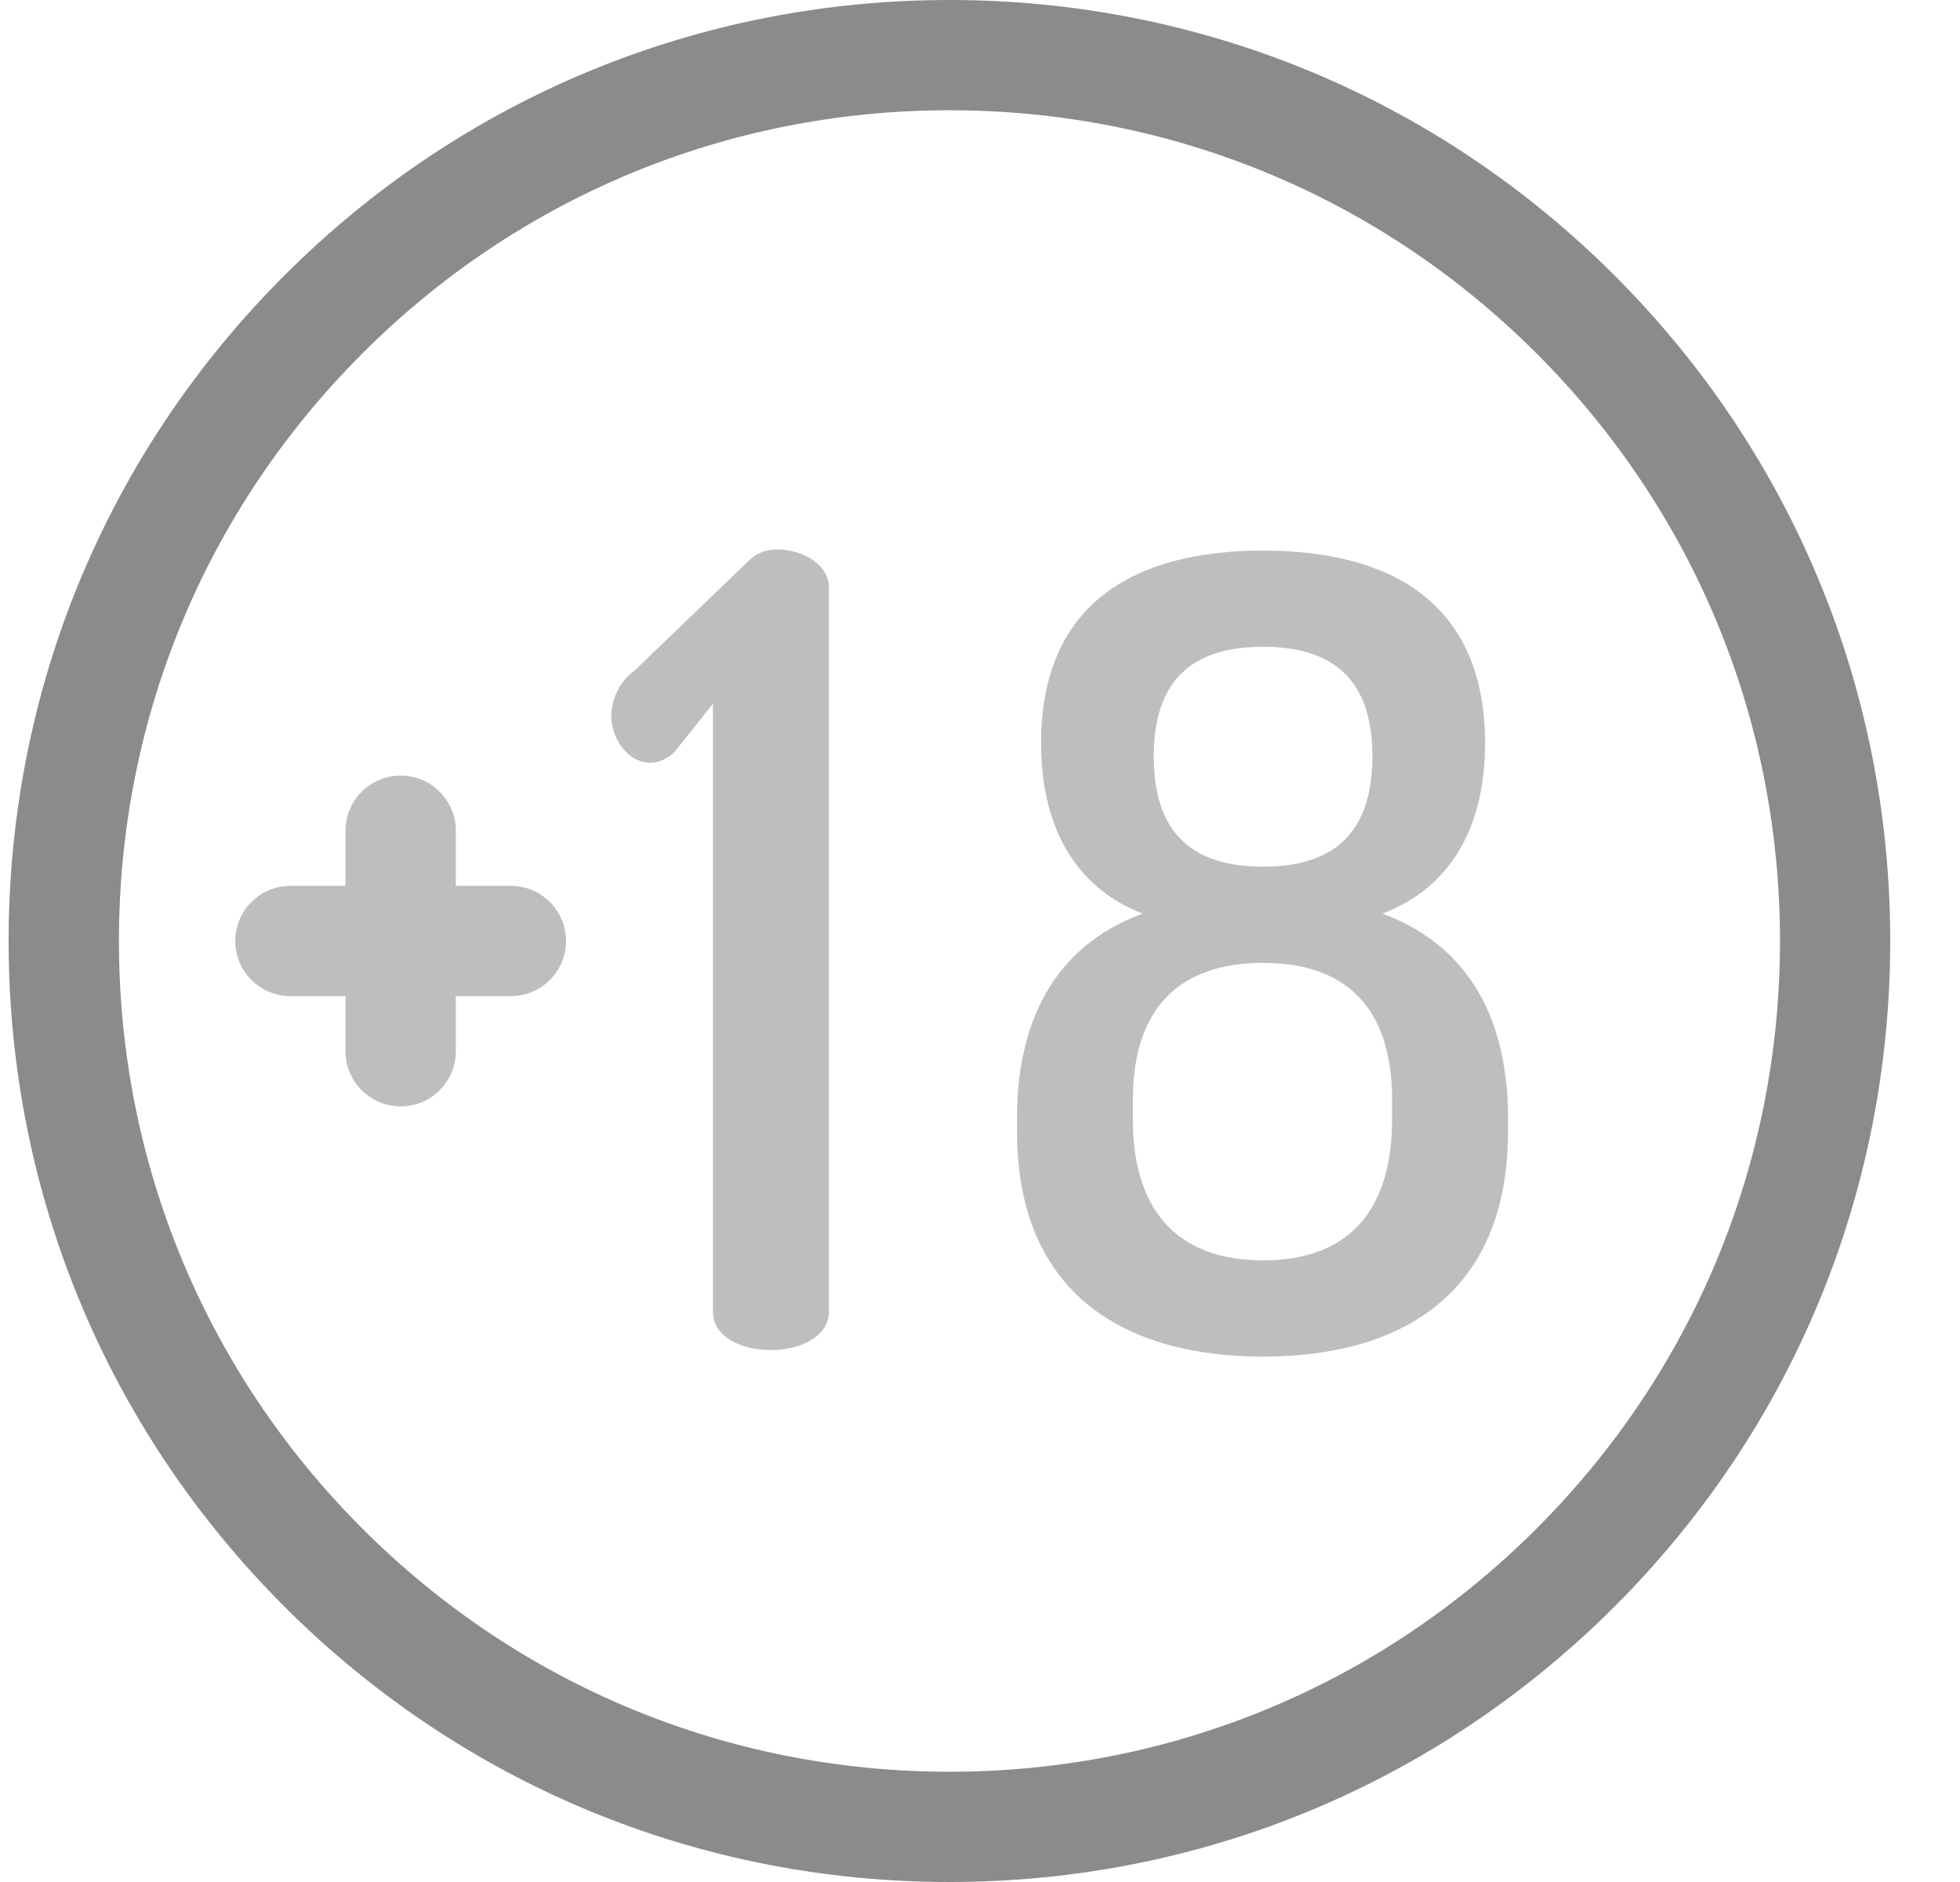 <?xml version="1.0" encoding="UTF-8"?>
<svg xmlns="http://www.w3.org/2000/svg" width="25" height="24" viewBox="0 0 25 24" fill="none">
  <g clip-path="url(#clip0_114_833)">
    <path d="M20.596 3.515C18.329 1.248 15.316 0 12.111 0C8.905 0 5.892 1.248 3.625 3.515C1.359 5.781 0.11 8.795 0.11 12C0.11 15.205 1.359 18.219 3.625 20.485C5.892 22.752 8.905 24 12.111 24C15.316 24 18.329 22.752 20.596 20.485C22.862 18.219 24.11 15.205 24.11 12C24.11 8.795 22.862 5.781 20.596 3.515ZM19.601 19.491C17.601 21.492 14.94 22.594 12.111 22.594C9.281 22.594 6.62 21.492 4.62 19.491C2.619 17.49 1.517 14.83 1.517 12C1.517 9.17 2.619 6.51 4.62 4.509C6.62 2.508 9.281 1.406 12.111 1.406C14.94 1.406 17.601 2.508 19.601 4.509C21.602 6.51 22.704 9.17 22.704 12C22.704 14.83 21.602 17.49 19.601 19.491Z" fill="#8B8B8B"></path>
    <path d="M9.917 7.007C9.75 7.007 9.638 7.063 9.541 7.16L8.09 8.555C7.909 8.681 7.797 8.918 7.797 9.127C7.797 9.42 8.006 9.727 8.299 9.727C8.383 9.727 8.509 9.685 8.606 9.587L9.094 8.974V16.729C9.094 17.05 9.457 17.217 9.834 17.217C10.196 17.217 10.573 17.05 10.573 16.729V7.495C10.573 7.188 10.224 7.007 9.917 7.007Z" fill="#BEBEBE"></path>
    <path d="M17.631 11.651C18.412 11.358 18.942 10.661 18.942 9.475C18.942 7.69 17.742 7.021 16.11 7.021C14.478 7.021 13.279 7.69 13.279 9.475C13.279 10.661 13.809 11.358 14.576 11.651C13.614 12 12.972 12.823 12.972 14.26V14.427C12.972 16.505 14.353 17.3 16.11 17.3C17.868 17.3 19.235 16.505 19.235 14.427V14.26C19.235 12.823 18.593 12 17.631 11.651ZM16.11 8.248C16.989 8.248 17.505 8.652 17.505 9.643C17.505 10.647 16.989 11.052 16.11 11.052C15.232 11.052 14.716 10.647 14.716 9.643C14.716 8.652 15.232 8.248 16.11 8.248ZM17.756 14.274C17.756 15.487 17.156 16.073 16.11 16.073C15.092 16.073 14.45 15.515 14.45 14.274V14.023C14.45 12.823 15.078 12.279 16.11 12.279C17.142 12.279 17.756 12.823 17.756 14.023V14.274Z" fill="#BEBEBE"></path>
    <path d="M6.517 11.297H5.814V10.594C5.814 10.205 5.499 9.891 5.111 9.891C4.722 9.891 4.407 10.205 4.407 10.594V11.297H3.704C3.316 11.297 3.001 11.612 3.001 12C3.001 12.388 3.316 12.703 3.704 12.703H4.407V13.406C4.407 13.795 4.722 14.109 5.111 14.109C5.499 14.109 5.814 13.795 5.814 13.406V12.703H6.517C6.905 12.703 7.22 12.388 7.22 12C7.22 11.612 6.905 11.297 6.517 11.297Z" fill="#BEBEBE"></path>
  </g>
  <defs>
    <clipPath id="clip0_114_833">
      <rect width="24" height="24" fill="white" transform="translate(0.11)"></rect>
    </clipPath>
  </defs>
</svg>
